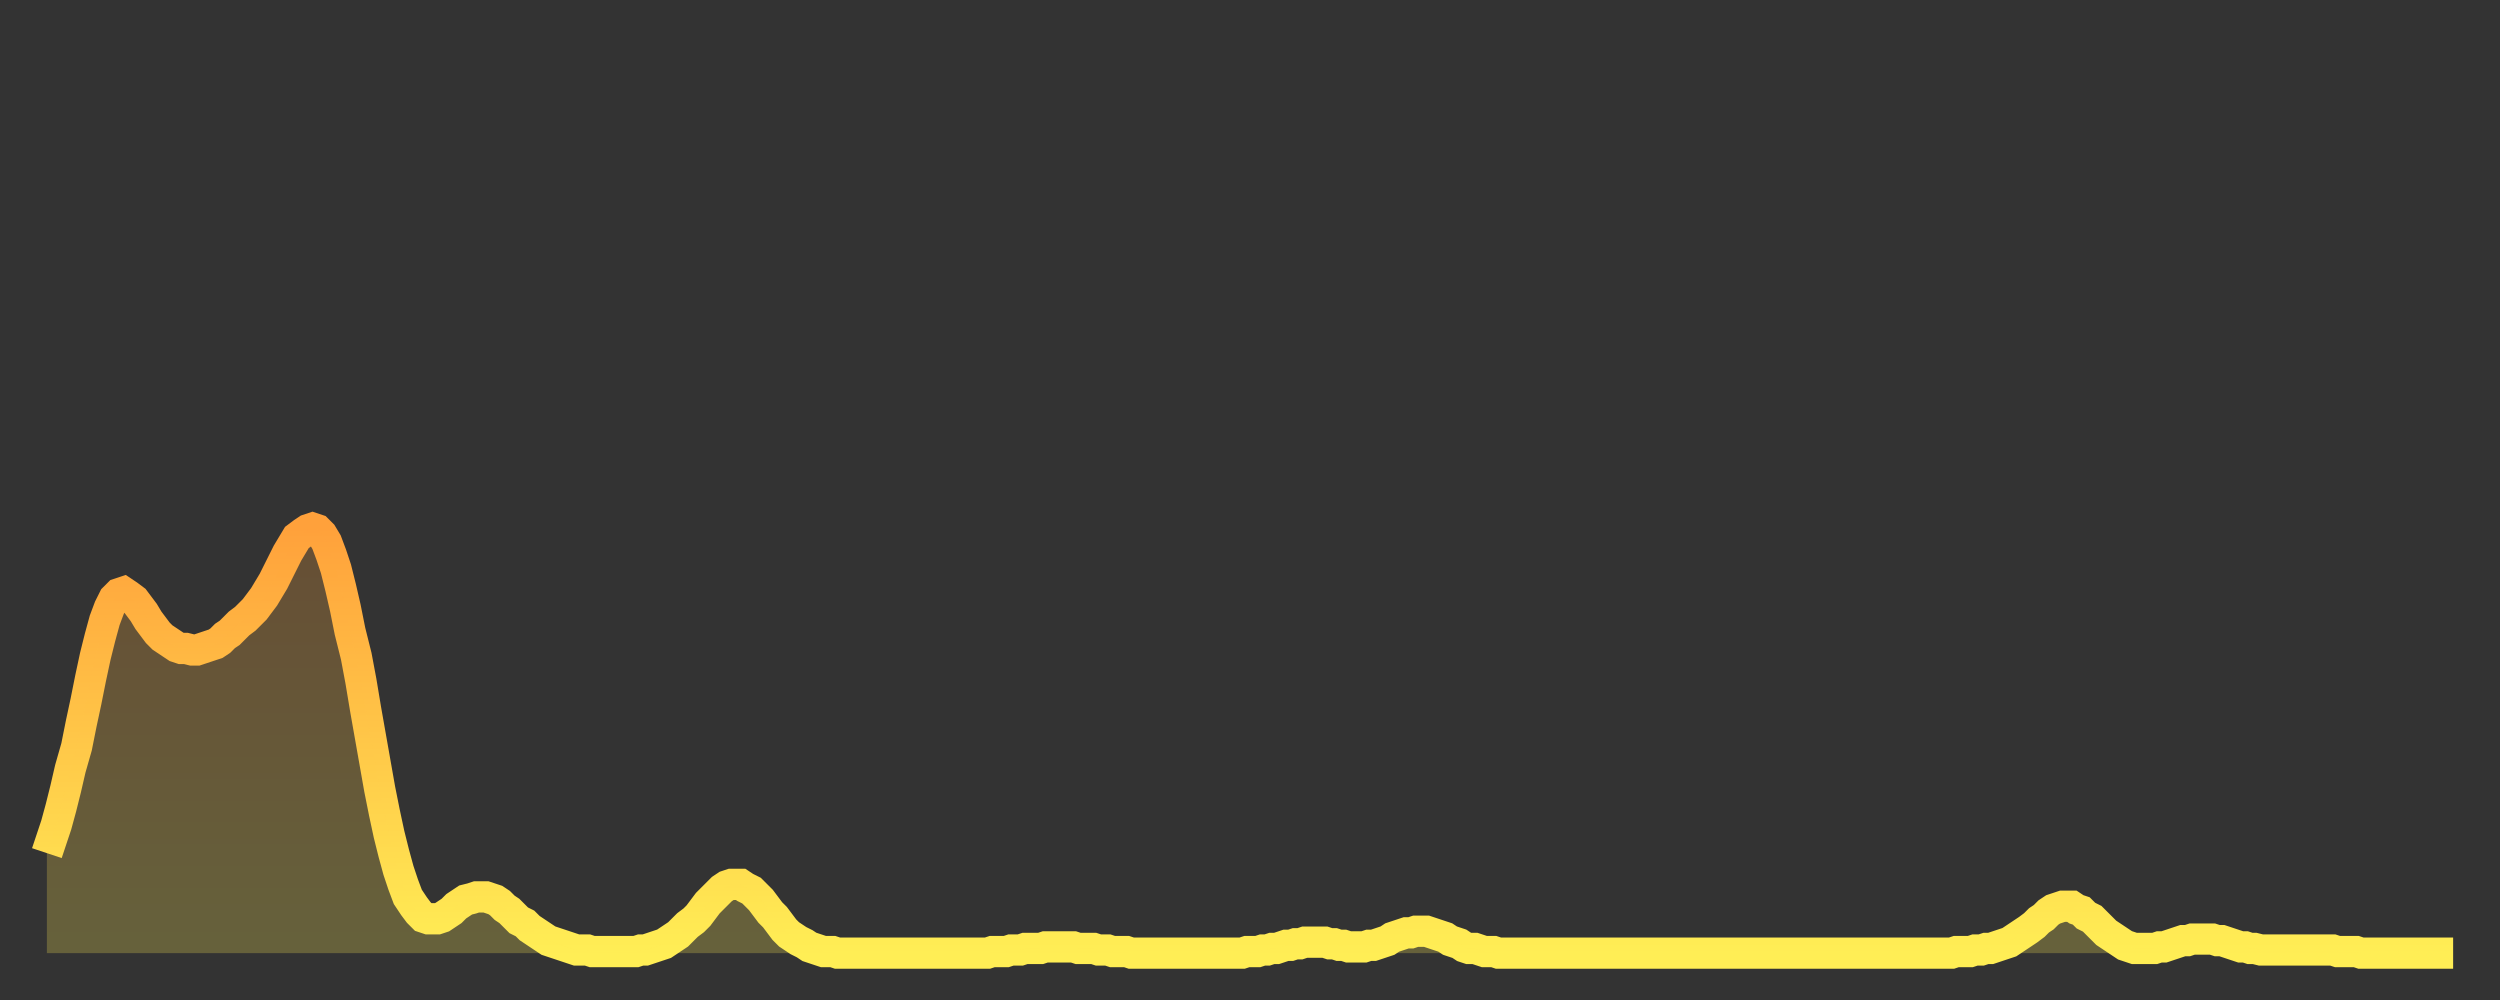 <?xml version="1.0" encoding="utf-8" ?>
<svg baseProfile="full" height="64" version="1.1" width="160" xmlns="http://www.w3.org/2000/svg" xmlns:ev="http://www.w3.org/2001/xml-events" xmlns:xlink="http://www.w3.org/1999/xlink"><rect width="100%" height="100%" fill="#333333" stroke="none"/><defs><linearGradient id="id915476" x1="0" x2="0" y1="0" y2="1"><stop offset="0%" stop-color="#ffa13b" /><stop offset="50%" stop-color="#ffc748" /><stop offset="100%" stop-color="#ffee55" /></linearGradient></defs><g transform="translate(3,3)"><g><path d="M 0.0 51.6 0.3 50.7 0.6 49.8 0.9 48.7 1.2 47.5 1.5 46.2 1.9 44.8 2.2 43.3 2.5 41.9 2.8 40.4 3.1 39.0 3.4 37.8 3.7 36.7 4.0 35.9 4.3 35.3 4.6 35.0 4.9 34.9 5.2 35.1 5.6 35.4 5.9 35.8 6.2 36.2 6.5 36.7 6.8 37.1 7.1 37.5 7.4 37.8 7.7 38.0 8.0 38.2 8.3 38.4 8.6 38.5 8.9 38.5 9.3 38.6 9.6 38.6 9.9 38.5 10.2 38.4 10.5 38.3 10.8 38.2 11.1 38.0 11.4 37.7 11.7 37.5 12.0 37.2 12.3 36.9 12.7 36.6 13.0 36.3 13.3 36.0 13.6 35.6 13.9 35.2 14.2 34.7 14.5 34.2 14.8 33.6 15.1 33.0 15.4 32.4 15.7 31.9 16.0 31.4 16.4 31.1 16.7 30.9 17.0 30.8 17.3 30.9 17.6 31.2 17.9 31.7 18.2 32.5 18.5 33.4 18.8 34.6 19.1 35.9 19.4 37.4 19.8 39.0 20.1 40.6 20.4 42.4 20.7 44.1 21.0 45.8 21.3 47.5 21.6 49.0 21.9 50.4 22.2 51.6 22.5 52.7 22.8 53.6 23.1 54.4 23.5 55.0 23.8 55.4 24.1 55.7 24.4 55.8 24.7 55.8 25.0 55.8 25.3 55.7 25.6 55.5 25.9 55.3 26.2 55.0 26.5 54.8 26.8 54.6 27.2 54.5 27.5 54.4 27.8 54.4 28.1 54.4 28.4 54.5 28.7 54.6 29.0 54.8 29.3 55.1 29.6 55.3 29.9 55.6 30.2 55.9 30.6 56.1 30.9 56.4 31.2 56.6 31.5 56.8 31.8 57.0 32.1 57.2 32.4 57.3 32.7 57.4 33.0 57.5 33.3 57.6 33.6 57.7 33.9 57.8 34.3 57.8 34.6 57.8 34.9 57.9 35.2 57.9 35.5 57.9 35.8 57.9 36.1 57.9 36.4 57.9 36.7 57.9 37.0 57.9 37.3 57.9 37.7 57.9 38.0 57.8 38.3 57.8 38.6 57.7 38.9 57.6 39.2 57.5 39.5 57.4 39.8 57.2 40.1 57.0 40.4 56.8 40.7 56.5 41.0 56.2 41.4 55.9 41.7 55.6 42.0 55.2 42.3 54.8 42.6 54.5 42.9 54.2 43.2 53.9 43.5 53.7 43.8 53.6 44.1 53.6 44.4 53.6 44.7 53.8 45.1 54.0 45.4 54.3 45.7 54.6 46.0 55.0 46.3 55.4 46.6 55.7 46.9 56.1 47.2 56.5 47.5 56.8 47.8 57.0 48.1 57.2 48.5 57.4 48.8 57.6 49.1 57.7 49.4 57.8 49.7 57.9 50.0 57.9 50.3 57.9 50.6 58.0 50.9 58.0 51.2 58.0 51.5 58.0 51.8 58.0 52.2 58.0 52.5 58.0 52.8 58.0 53.1 58.0 53.4 58.0 53.7 58.0 54.0 58.0 54.3 58.0 54.6 58.0 54.9 58.0 55.2 58.0 55.6 58.0 55.9 58.0 56.2 58.0 56.5 58.0 56.8 58.0 57.1 58.0 57.4 58.0 57.7 58.0 58.0 58.0 58.3 58.0 58.6 58.0 58.9 58.0 59.3 58.0 59.6 58.0 59.9 58.0 60.2 58.0 60.5 57.9 60.8 57.9 61.1 57.9 61.4 57.9 61.7 57.8 62.0 57.8 62.3 57.8 62.6 57.7 63.0 57.7 63.3 57.7 63.6 57.7 63.9 57.6 64.2 57.6 64.5 57.6 64.8 57.6 65.1 57.6 65.4 57.6 65.7 57.6 66.0 57.7 66.4 57.7 66.7 57.7 67.0 57.7 67.3 57.8 67.6 57.8 67.9 57.8 68.2 57.9 68.5 57.9 68.8 57.9 69.1 57.9 69.4 58.0 69.7 58.0 70.1 58.0 70.4 58.0 70.7 58.0 71.0 58.0 71.3 58.0 71.6 58.0 71.9 58.0 72.2 58.0 72.5 58.0 72.8 58.0 73.1 58.0 73.5 58.0 73.8 58.0 74.1 58.0 74.4 58.0 74.7 58.0 75.0 58.0 75.3 58.0 75.6 58.0 75.9 58.0 76.2 58.0 76.5 58.0 76.8 57.9 77.2 57.9 77.5 57.9 77.8 57.8 78.1 57.8 78.4 57.7 78.7 57.7 79.0 57.6 79.3 57.5 79.6 57.5 79.9 57.4 80.2 57.4 80.5 57.3 80.9 57.3 81.2 57.3 81.5 57.3 81.8 57.3 82.1 57.4 82.4 57.4 82.7 57.5 83.0 57.5 83.3 57.6 83.6 57.6 83.9 57.6 84.3 57.6 84.6 57.5 84.9 57.5 85.2 57.4 85.5 57.3 85.8 57.2 86.1 57.0 86.4 56.9 86.7 56.8 87.0 56.7 87.3 56.7 87.6 56.6 88.0 56.6 88.3 56.6 88.6 56.7 88.9 56.8 89.2 56.9 89.5 57.0 89.8 57.2 90.1 57.3 90.4 57.4 90.7 57.6 91.0 57.7 91.4 57.7 91.7 57.8 92.0 57.9 92.3 57.9 92.6 57.9 92.9 58.0 93.2 58.0 93.5 58.0 93.8 58.0 94.1 58.0 94.4 58.0 94.7 58.0 95.1 58.0 95.4 58.0 95.7 58.0 96.0 58.0 96.3 58.0 96.6 58.0 96.9 58.0 97.2 58.0 97.5 58.0 97.8 58.0 98.1 58.0 98.4 58.0 98.8 58.0 99.1 58.0 99.4 58.0 99.7 58.0 100.0 58.0 100.3 58.0 100.6 58.0 100.9 58.0 101.2 58.0 101.5 58.0 101.8 58.0 102.2 58.0 102.5 58.0 102.8 58.0 103.1 58.0 103.4 58.0 103.7 58.0 104.0 58.0 104.3 58.0 104.6 58.0 104.9 58.0 105.2 58.0 105.5 58.0 105.9 58.0 106.2 58.0 106.5 58.0 106.8 58.0 107.1 58.0 107.4 58.0 107.7 58.0 108.0 58.0 108.3 58.0 108.6 58.0 108.9 58.0 109.3 58.0 109.6 58.0 109.9 58.0 110.2 58.0 110.5 58.0 110.8 58.0 111.1 58.0 111.4 58.0 111.7 58.0 112.0 58.0 112.3 58.0 112.6 58.0 113.0 58.0 113.3 58.0 113.6 58.0 113.9 58.0 114.2 58.0 114.5 58.0 114.8 58.0 115.1 58.0 115.4 58.0 115.7 58.0 116.0 58.0 116.3 58.0 116.7 58.0 117.0 58.0 117.3 58.0 117.6 58.0 117.9 58.0 118.2 58.0 118.5 58.0 118.8 58.0 119.1 58.0 119.4 58.0 119.7 58.0 120.1 58.0 120.4 58.0 120.7 58.0 121.0 58.0 121.3 58.0 121.6 58.0 121.9 58.0 122.2 57.9 122.5 57.9 122.8 57.9 123.1 57.9 123.4 57.8 123.8 57.8 124.1 57.7 124.4 57.7 124.7 57.6 125.0 57.5 125.3 57.4 125.6 57.3 125.9 57.1 126.2 56.9 126.5 56.7 126.8 56.5 127.2 56.2 127.5 55.9 127.8 55.7 128.1 55.4 128.4 55.2 128.7 55.1 129.0 55.0 129.3 55.0 129.6 55.0 129.9 55.2 130.2 55.3 130.5 55.6 130.9 55.8 131.2 56.1 131.5 56.4 131.8 56.7 132.1 56.9 132.4 57.1 132.7 57.3 133.0 57.5 133.3 57.6 133.6 57.7 133.9 57.7 134.2 57.7 134.6 57.7 134.9 57.7 135.2 57.6 135.5 57.6 135.8 57.5 136.1 57.4 136.4 57.3 136.7 57.2 137.0 57.2 137.3 57.1 137.6 57.1 138.0 57.1 138.3 57.1 138.6 57.1 138.9 57.2 139.2 57.2 139.5 57.3 139.8 57.4 140.1 57.5 140.4 57.6 140.7 57.6 141.0 57.7 141.3 57.7 141.7 57.8 142.0 57.8 142.3 57.8 142.6 57.8 142.9 57.8 143.2 57.8 143.5 57.8 143.8 57.8 144.1 57.8 144.4 57.8 144.7 57.8 145.1 57.8 145.4 57.8 145.7 57.8 146.0 57.8 146.3 57.8 146.6 57.9 146.9 57.9 147.2 57.9 147.5 57.9 147.8 57.9 148.1 58.0 148.4 58.0 148.8 58.0 149.1 58.0 149.4 58.0 149.7 58.0 150.0 58.0 150.3 58.0 150.6 58.0 150.9 58.0 151.2 58.0 151.5 58.0 151.8 58.0 152.1 58.0 152.5 58.0 152.8 58.0 153.1 58.0 153.4 58.0 153.7 58.0 154.0 58.0" fill="none" id="graph-curve" opacity="1" stroke="url(#id915476)" stroke-width="2" /><path d="M 0 58 L 0.0 51.6 0.3 50.7 0.6 49.8 0.9 48.7 1.2 47.5 1.5 46.2 1.9 44.8 2.2 43.3 2.5 41.9 2.8 40.4 3.1 39.0 3.4 37.8 3.7 36.7 4.0 35.9 4.3 35.3 4.6 35.0 4.9 34.9 5.2 35.1 5.6 35.4 5.9 35.8 6.2 36.2 6.5 36.7 6.8 37.1 7.1 37.5 7.4 37.8 7.7 38.0 8.0 38.2 8.3 38.4 8.6 38.5 8.9 38.5 9.3 38.6 9.6 38.6 9.9 38.5 10.2 38.4 10.5 38.3 10.8 38.2 11.1 38.0 11.4 37.7 11.7 37.5 12.0 37.2 12.3 36.9 12.7 36.6 13.0 36.3 13.3 36.0 13.6 35.6 13.9 35.2 14.2 34.7 14.5 34.2 14.8 33.6 15.1 33.0 15.4 32.4 15.7 31.9 16.0 31.4 16.4 31.1 16.7 30.9 17.0 30.8 17.3 30.9 17.6 31.2 17.9 31.7 18.2 32.5 18.5 33.4 18.8 34.6 19.1 35.9 19.4 37.4 19.8 39.0 20.1 40.6 20.4 42.4 20.7 44.1 21.0 45.8 21.3 47.5 21.6 49.0 21.9 50.4 22.2 51.6 22.5 52.7 22.8 53.6 23.1 54.4 23.5 55.0 23.8 55.4 24.1 55.7 24.4 55.8 24.7 55.8 25.0 55.8 25.3 55.7 25.6 55.5 25.9 55.3 26.2 55.0 26.5 54.8 26.8 54.6 27.2 54.5 27.5 54.4 27.8 54.4 28.1 54.4 28.4 54.5 28.7 54.6 29.0 54.8 29.3 55.1 29.6 55.3 29.9 55.6 30.2 55.9 30.6 56.1 30.9 56.4 31.2 56.6 31.5 56.8 31.8 57.0 32.1 57.2 32.4 57.3 32.7 57.4 33.0 57.5 33.3 57.6 33.6 57.7 33.9 57.8 34.3 57.8 34.6 57.8 34.9 57.9 35.2 57.9 35.5 57.9 35.8 57.9 36.1 57.9 36.4 57.9 36.7 57.9 37.0 57.9 37.3 57.9 37.7 57.9 38.0 57.8 38.3 57.8 38.6 57.7 38.9 57.6 39.2 57.5 39.5 57.4 39.8 57.2 40.1 57.0 40.4 56.8 40.7 56.5 41.0 56.2 41.4 55.9 41.7 55.6 42.0 55.2 42.3 54.8 42.6 54.5 42.9 54.2 43.2 53.9 43.5 53.7 43.8 53.6 44.1 53.6 44.4 53.6 44.7 53.8 45.1 54.0 45.4 54.3 45.7 54.6 46.0 55.0 46.3 55.4 46.6 55.7 46.9 56.1 47.2 56.5 47.5 56.8 47.8 57.0 48.1 57.2 48.5 57.4 48.8 57.6 49.1 57.7 49.4 57.8 49.7 57.9 50.0 57.9 50.3 57.9 50.6 58.0 50.9 58.0 51.2 58.0 51.5 58.0 51.8 58.0 52.2 58.0 52.5 58.0 52.8 58.0 53.1 58.0 53.4 58.0 53.7 58.0 54.0 58.0 54.3 58.0 54.6 58.0 54.9 58.0 55.2 58.0 55.6 58.0 55.9 58.0 56.2 58.0 56.5 58.0 56.8 58.0 57.1 58.0 57.4 58.0 57.7 58.0 58.0 58.0 58.3 58.0 58.6 58.0 58.9 58.0 59.3 58.0 59.6 58.0 59.9 58.0 60.2 58.0 60.5 57.9 60.8 57.9 61.1 57.9 61.4 57.9 61.7 57.8 62.0 57.8 62.3 57.8 62.6 57.7 63.0 57.7 63.3 57.7 63.6 57.7 63.9 57.6 64.2 57.6 64.5 57.6 64.8 57.6 65.1 57.6 65.4 57.6 65.7 57.6 66.0 57.7 66.4 57.7 66.7 57.7 67.0 57.7 67.3 57.8 67.6 57.8 67.9 57.8 68.2 57.9 68.5 57.9 68.8 57.9 69.1 57.9 69.4 58.0 69.7 58.0 70.1 58.0 70.4 58.0 70.7 58.0 71.0 58.0 71.3 58.0 71.6 58.0 71.9 58.0 72.2 58.0 72.5 58.0 72.8 58.0 73.1 58.0 73.5 58.0 73.8 58.0 74.1 58.0 74.4 58.0 74.7 58.0 75.0 58.0 75.3 58.0 75.6 58.0 75.9 58.0 76.2 58.0 76.5 58.0 76.8 57.9 77.2 57.9 77.5 57.9 77.8 57.8 78.1 57.8 78.4 57.7 78.7 57.7 79.0 57.6 79.3 57.5 79.6 57.5 79.9 57.4 80.2 57.4 80.5 57.3 80.9 57.3 81.2 57.3 81.5 57.3 81.8 57.3 82.1 57.4 82.4 57.4 82.7 57.5 83.0 57.5 83.3 57.6 83.6 57.6 83.9 57.6 84.3 57.6 84.6 57.5 84.9 57.5 85.2 57.4 85.5 57.3 85.8 57.2 86.1 57.0 86.4 56.9 86.7 56.8 87.0 56.7 87.3 56.7 87.6 56.6 88.0 56.6 88.3 56.6 88.6 56.7 88.9 56.8 89.2 56.9 89.5 57.0 89.8 57.2 90.1 57.3 90.4 57.4 90.7 57.6 91.0 57.7 91.4 57.7 91.7 57.8 92.0 57.9 92.3 57.9 92.6 57.9 92.9 58.0 93.2 58.0 93.5 58.0 93.8 58.0 94.1 58.0 94.4 58.0 94.7 58.0 95.1 58.0 95.4 58.0 95.7 58.0 96.0 58.0 96.3 58.0 96.6 58.0 96.9 58.0 97.2 58.0 97.5 58.0 97.8 58.0 98.1 58.0 98.4 58.0 98.8 58.0 99.1 58.0 99.4 58.0 99.7 58.0 100.0 58.0 100.3 58.0 100.6 58.0 100.9 58.0 101.2 58.0 101.5 58.0 101.8 58.0 102.2 58.0 102.5 58.0 102.8 58.0 103.1 58.0 103.4 58.0 103.7 58.0 104.0 58.0 104.3 58.0 104.6 58.0 104.9 58.0 105.2 58.0 105.5 58.0 105.9 58.0 106.2 58.0 106.5 58.0 106.8 58.0 107.1 58.0 107.4 58.0 107.7 58.0 108.0 58.0 108.3 58.0 108.6 58.0 108.9 58.0 109.3 58.0 109.6 58.0 109.9 58.0 110.2 58.0 110.5 58.0 110.8 58.0 111.1 58.0 111.4 58.0 111.7 58.0 112.0 58.0 112.3 58.0 112.6 58.0 113.0 58.0 113.3 58.0 113.6 58.0 113.9 58.0 114.2 58.0 114.5 58.0 114.8 58.0 115.1 58.0 115.4 58.0 115.7 58.0 116.0 58.0 116.3 58.0 116.7 58.0 117.0 58.0 117.3 58.0 117.6 58.0 117.9 58.0 118.2 58.0 118.5 58.0 118.8 58.0 119.1 58.0 119.4 58.0 119.7 58.0 120.1 58.0 120.4 58.0 120.7 58.0 121.0 58.0 121.3 58.0 121.6 58.0 121.9 58.0 122.2 57.9 122.5 57.9 122.8 57.9 123.1 57.9 123.4 57.8 123.8 57.8 124.1 57.7 124.4 57.7 124.7 57.6 125.0 57.5 125.3 57.4 125.6 57.3 125.9 57.1 126.2 56.9 126.5 56.7 126.8 56.5 127.2 56.2 127.5 55.9 127.8 55.7 128.1 55.4 128.4 55.2 128.7 55.1 129.0 55.0 129.3 55.0 129.6 55.0 129.9 55.2 130.2 55.3 130.5 55.6 130.9 55.8 131.2 56.1 131.5 56.4 131.8 56.7 132.1 56.9 132.4 57.1 132.7 57.3 133.0 57.5 133.3 57.6 133.6 57.7 133.9 57.7 134.2 57.7 134.6 57.7 134.9 57.7 135.2 57.6 135.5 57.6 135.8 57.5 136.1 57.4 136.4 57.3 136.7 57.2 137.0 57.2 137.3 57.1 137.6 57.1 138.0 57.1 138.3 57.1 138.6 57.1 138.9 57.2 139.2 57.2 139.5 57.3 139.8 57.4 140.1 57.5 140.4 57.6 140.7 57.6 141.0 57.7 141.3 57.7 141.7 57.8 142.0 57.8 142.3 57.8 142.6 57.8 142.9 57.8 143.2 57.8 143.5 57.8 143.8 57.8 144.1 57.8 144.4 57.8 144.7 57.8 145.1 57.8 145.4 57.8 145.7 57.8 146.0 57.8 146.3 57.8 146.6 57.9 146.9 57.9 147.2 57.9 147.5 57.9 147.8 57.9 148.1 58.0 148.4 58.0 148.8 58.0 149.1 58.0 149.4 58.0 149.7 58.0 150.0 58.0 150.3 58.0 150.6 58.0 150.9 58.0 151.2 58.0 151.5 58.0 151.8 58.0 152.1 58.0 152.5 58.0 152.8 58.0 153.1 58.0 153.4 58.0 153.7 58.0 154.0 58.0 154 58" fill="url(#id915476)" fill-opacity=".25" id="graph-shadow" /></g></g></svg>